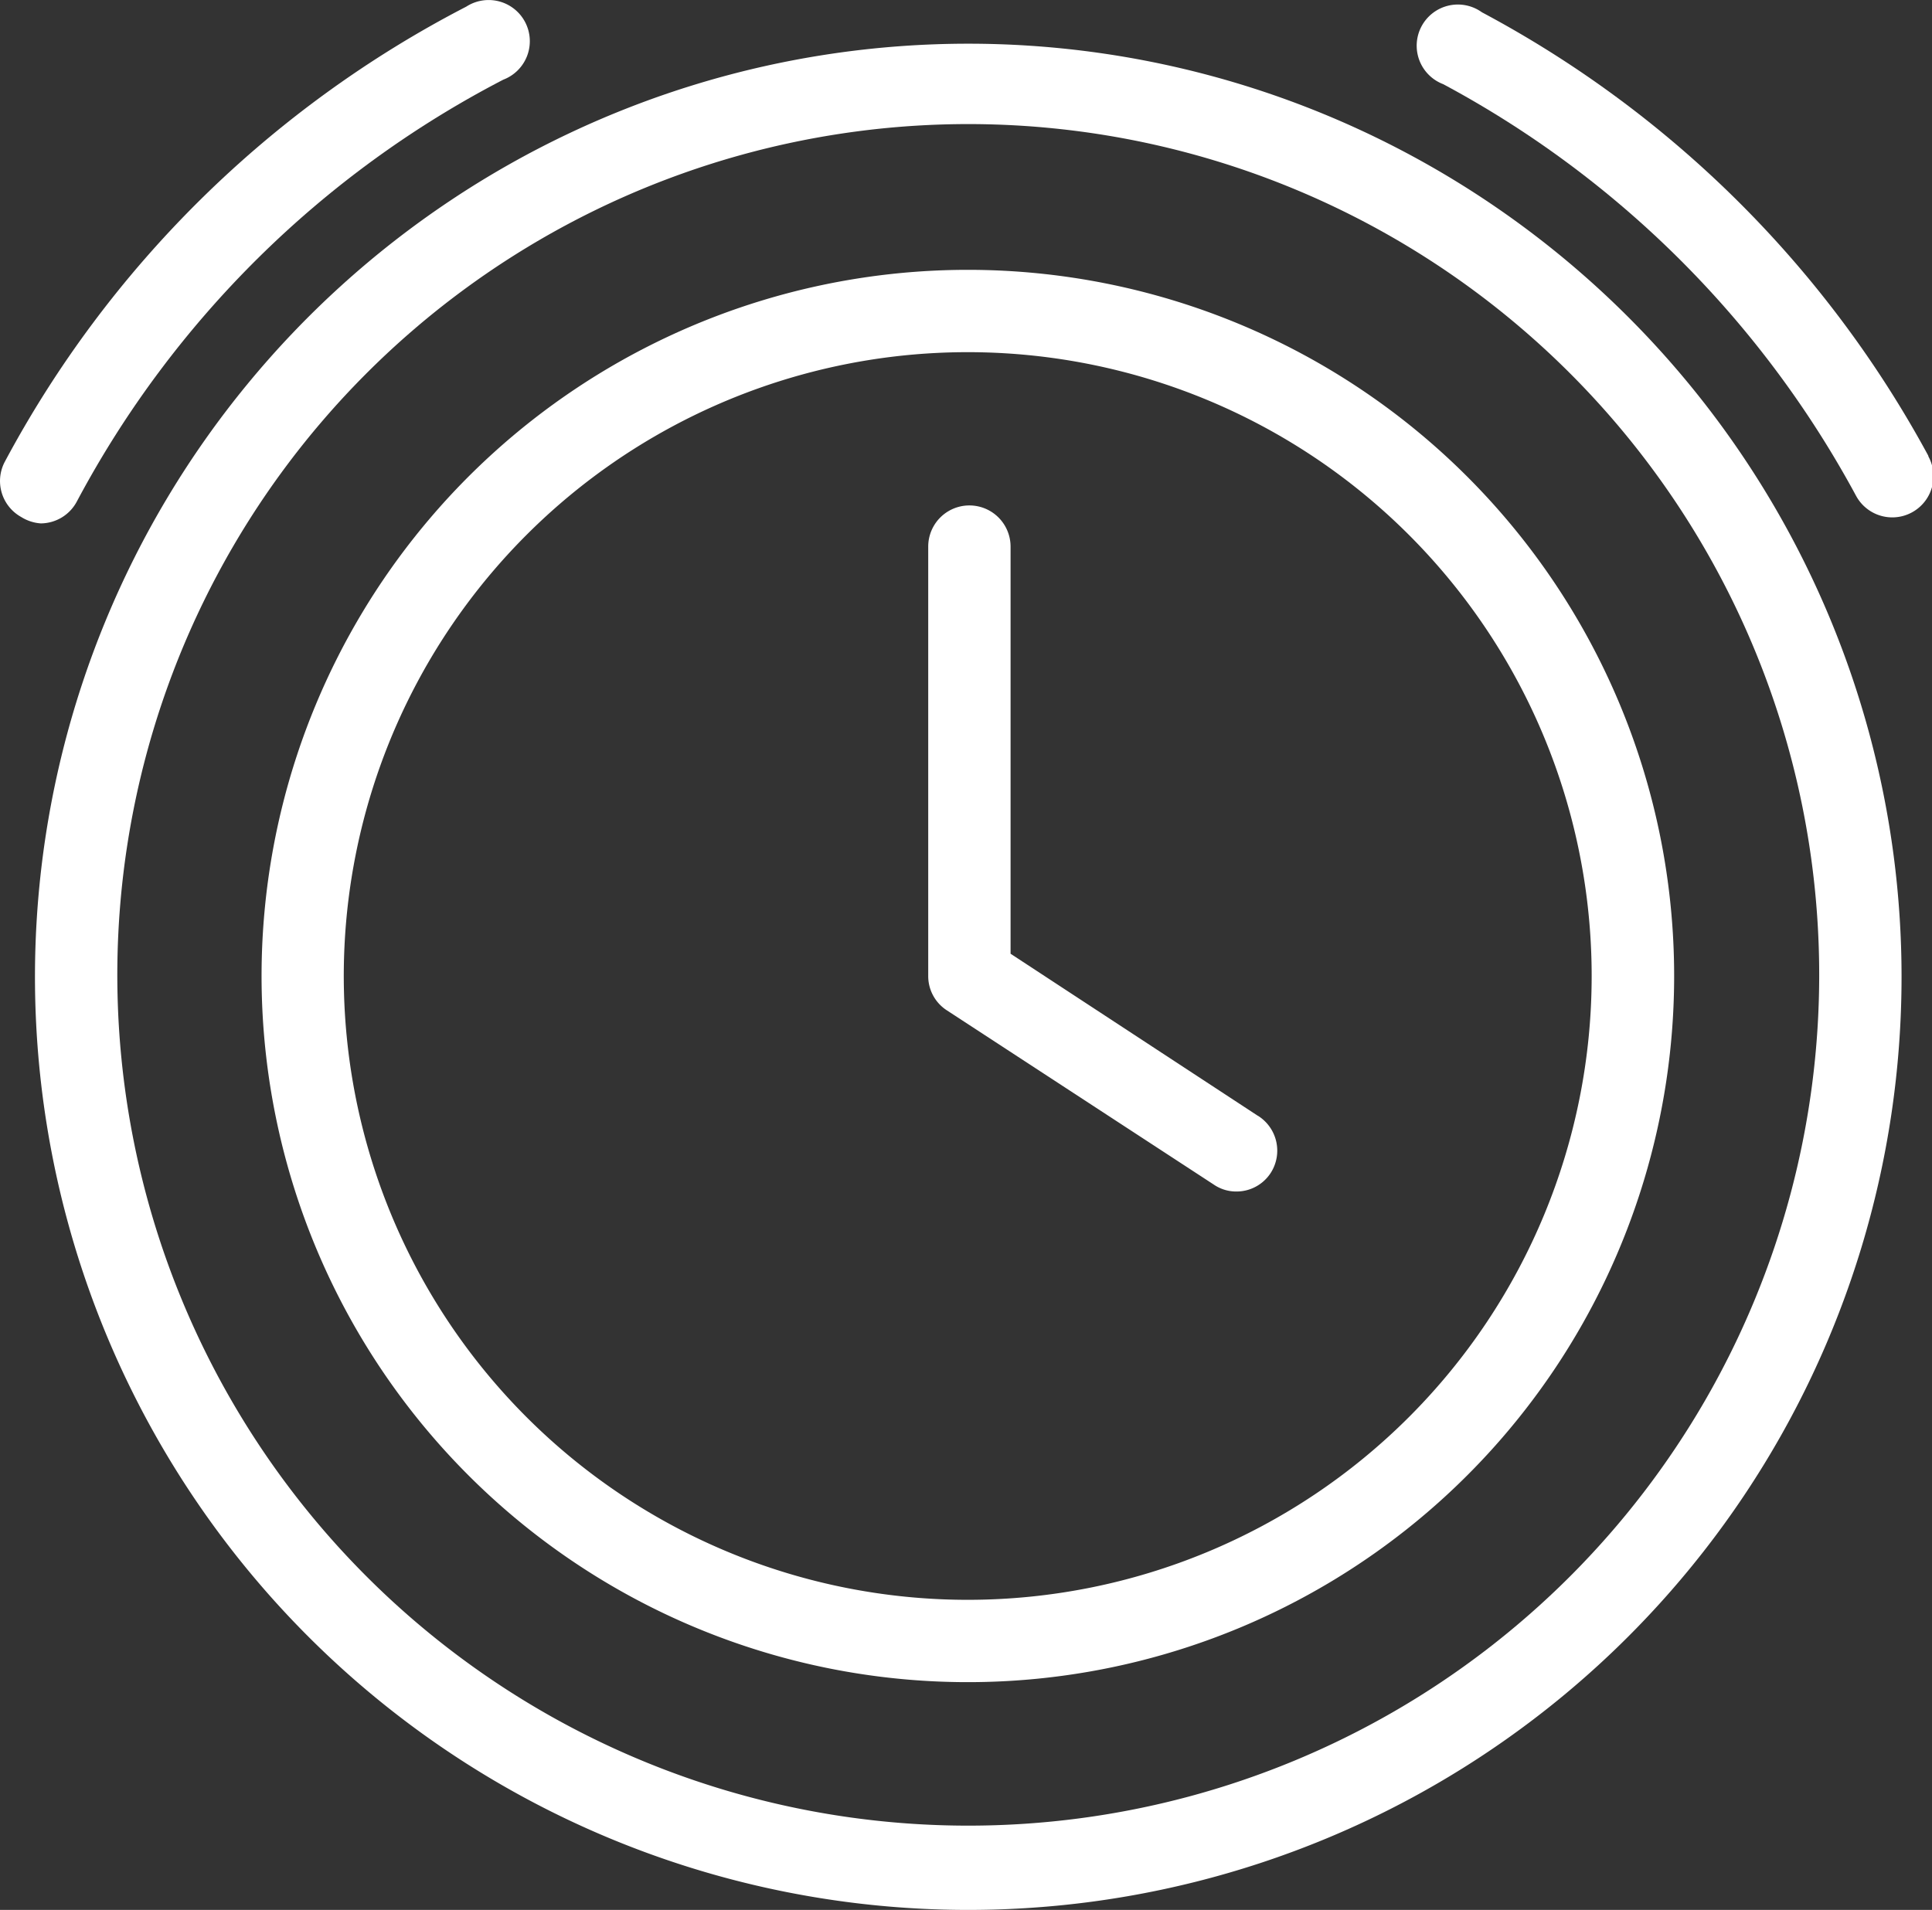 <svg xmlns="http://www.w3.org/2000/svg" width="42.7" height="42.219" viewBox="0 0 42.7 42.219">
  <rect x="0" y="0" width="42.7" height="42.219" fill="#333333" stroke="none"/>
  <g id="Layer_2" data-name="Layer 2" transform="translate(-0.014 0.072)">
    <g id="Layer_2-2" data-name="Layer 2" transform="translate(0.014 -0.072)">
      <path id="Контур_446" data-name="Контур 446" d="M21.917,1.52A20.627,20.627,0,1,0,42.543,22.147,20.627,20.627,0,0,0,21.917,1.52Zm0,39.391A18.807,18.807,0,1,1,40.723,22.1,18.807,18.807,0,0,1,21.917,40.911Z" transform="translate(-0.516 -0.554)" fill="#fff"/>
      <path id="Контур_447" data-name="Контур 447" d="M25.162,9.76a15.61,15.61,0,1,0,15.6,15.61,15.61,15.61,0,0,0-15.6-15.61Zm0,29.4A13.79,13.79,0,1,1,38.939,25.37a13.79,13.79,0,0,1-13.777,13.79Z" transform="translate(-3.761 -3.795)" fill="#fff"/>
      <path id="Контур_448" data-name="Контур 448" d="M41.11,31.832l-5.46-3.579v-9a.91.91,0,1,0-1.82,0v9.494a.9.9,0,0,0,.413.758l5.9,3.852a.874.874,0,0,0,.5.152.9.9,0,0,0,.758-.413.91.91,0,0,0-.285-1.262Z" transform="translate(-13.315 -7.17)" fill="#fff"/>
      <path id="Контур_449" data-name="Контур 449" d="M1.716,11.007a22.3,22.3,0,0,1,9.422-9.318A.91.91,0,1,0,10.319.075,24.115,24.115,0,0,0,.115,10.145a.91.91,0,0,0,.37,1.213.928.928,0,0,0,.431.14.91.91,0,0,0,.8-.491Z" transform="translate(-0.014 0.072)" fill="#fff"/>
      <path id="Контур_450" data-name="Контур 450" d="M62.931,10.067a24.091,24.091,0,0,0-9.864-9.8.91.91,0,1,0-.855,1.589,22.368,22.368,0,0,1,9.124,9.1.91.91,0,0,0,1.6-.868Z" transform="translate(-20.314 0.005)" fill="#fff"/>
    </g>
  </g>
</svg>
